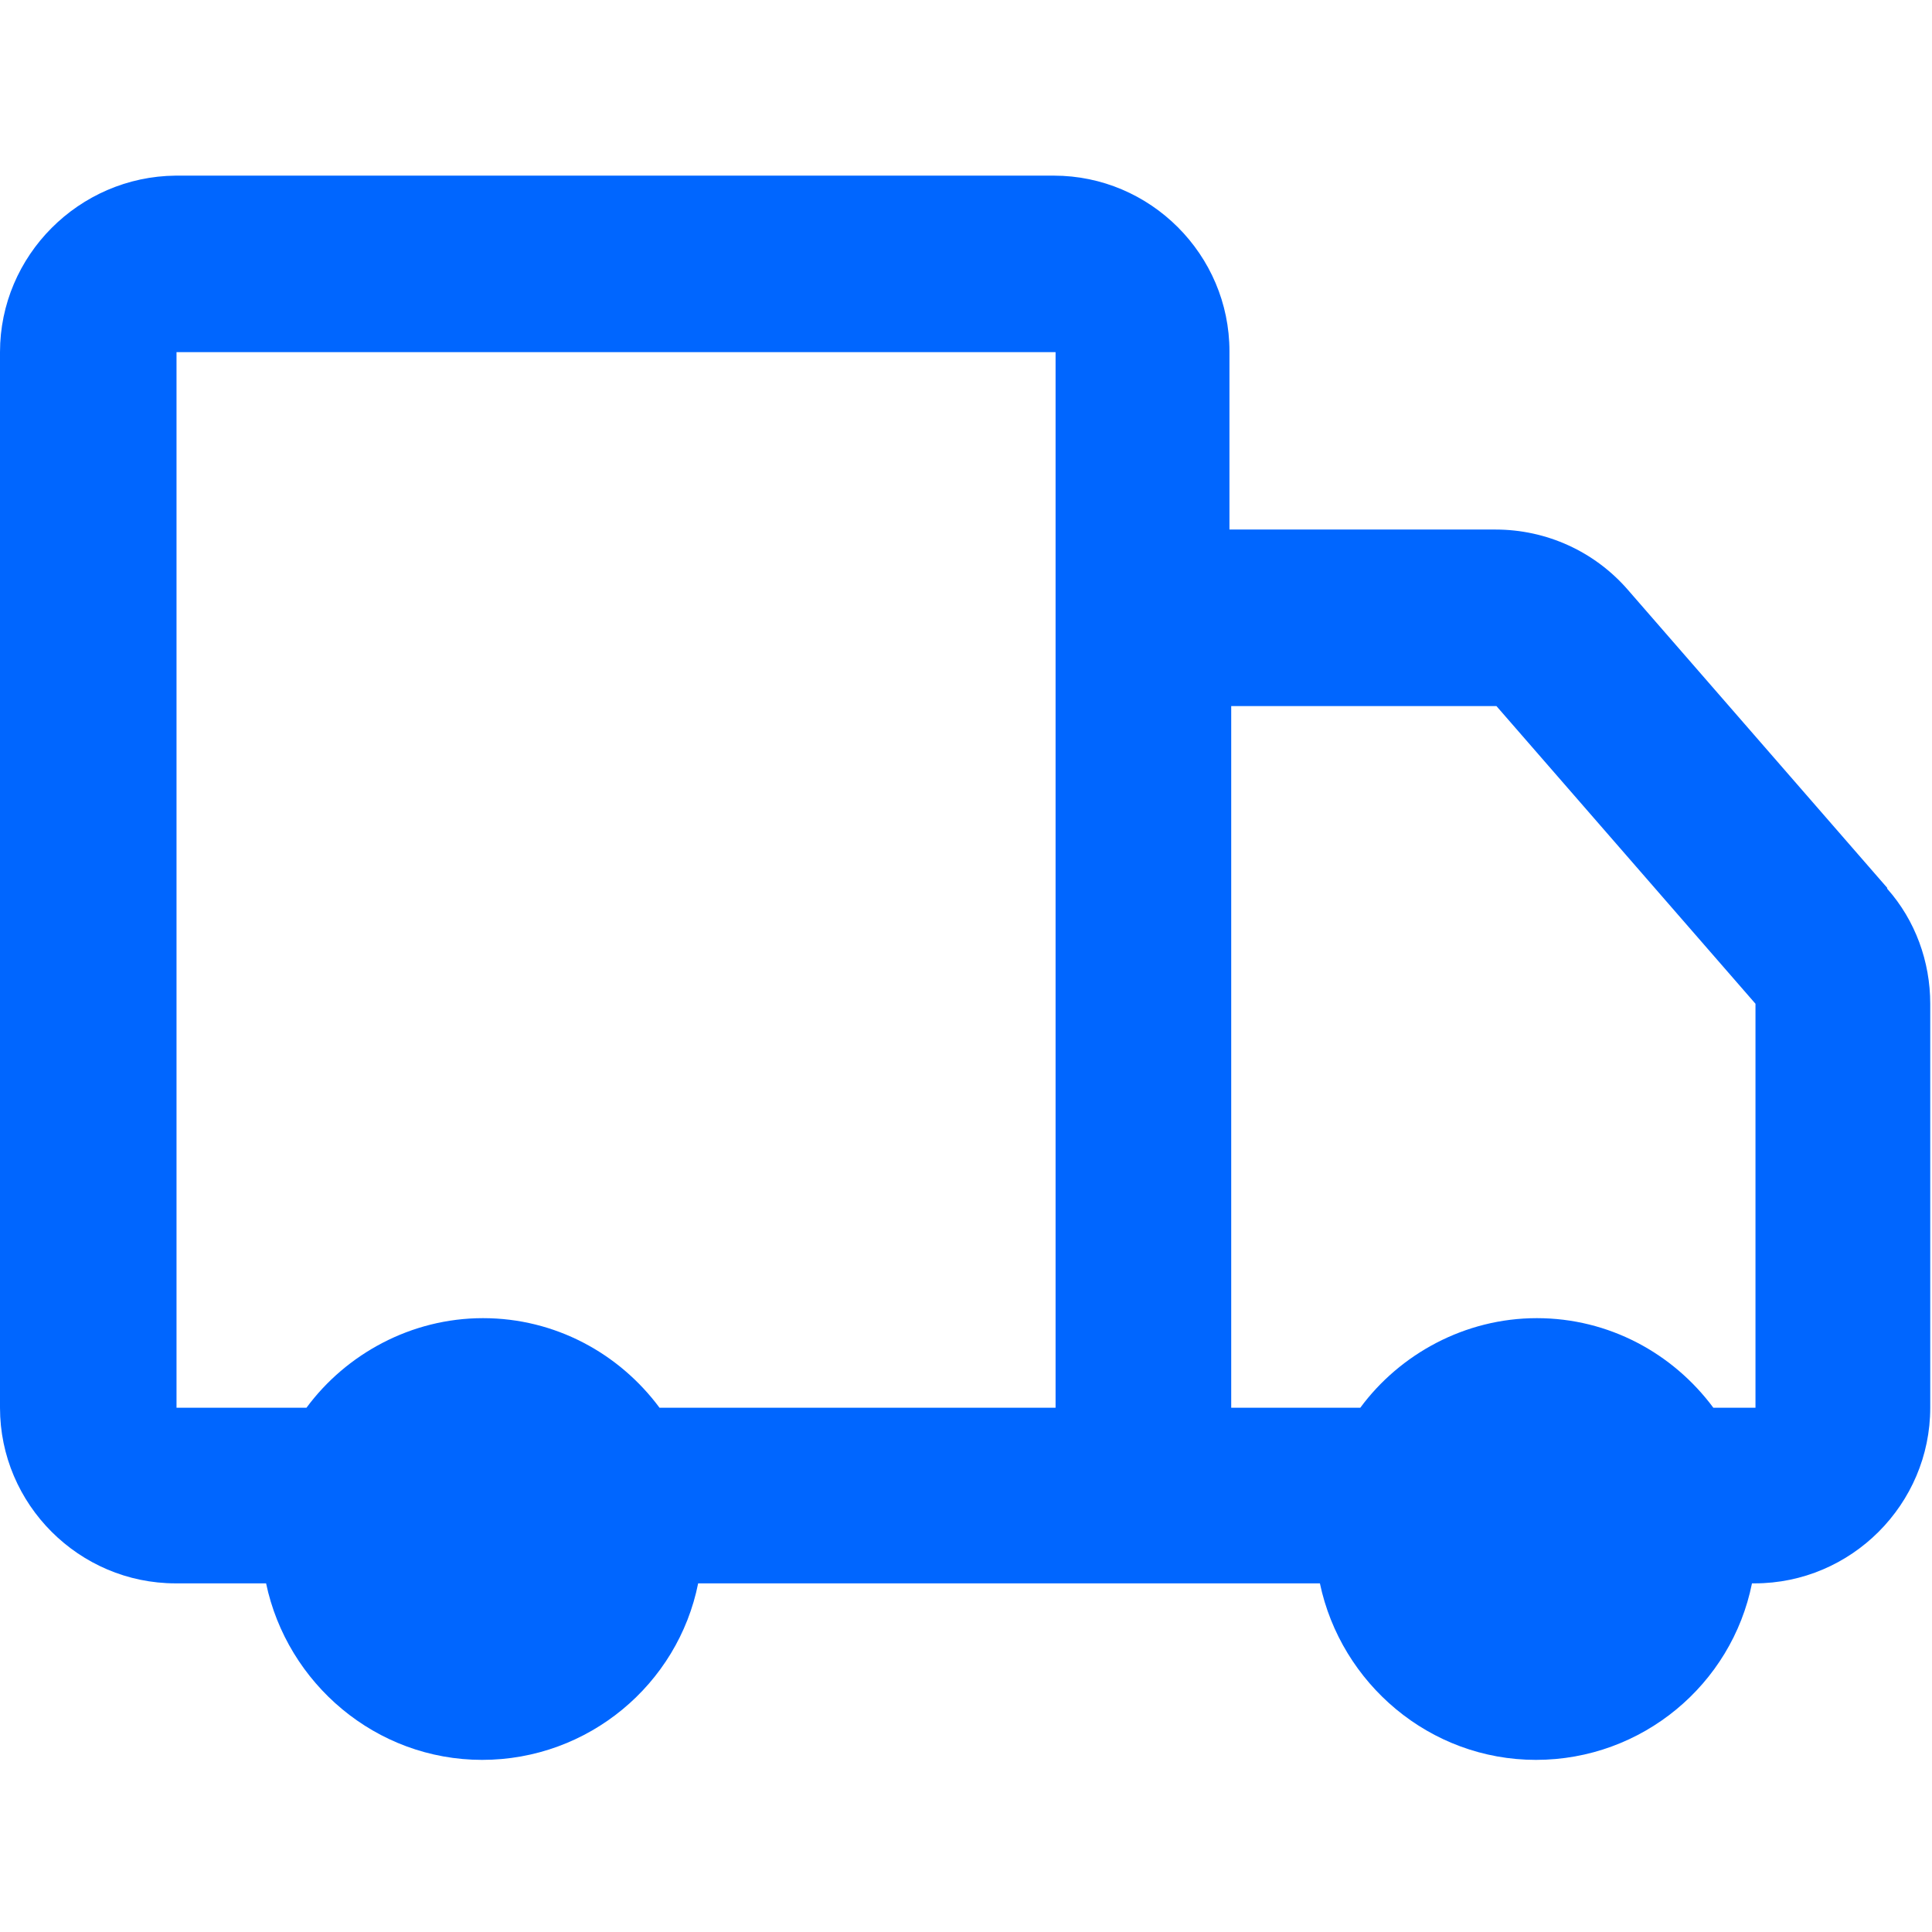 <svg width="22" height="22" viewBox="0 0 22 22" fill="none" xmlns="http://www.w3.org/2000/svg">
<path d="M21.49 10.11L18.54 6.72C18.16 6.28 17.61 6.03 17.03 6.03H14V4C14 2.9 13.1 2 12 2H2C0.9 2.01 0 2.91 0 4.01V16.03C0 17.13 0.9 18.03 2 18.03H3.03C3.27 19.17 4.28 20.04 5.49 20.04C6.7 20.04 7.72 19.18 7.95 18.03H15.03C15.27 19.17 16.28 20.04 17.49 20.04C18.7 20.04 19.72 19.18 19.95 18.03H19.98C21.08 18.03 21.98 17.13 21.98 16.03V11.43C21.98 10.95 21.81 10.48 21.49 10.12V10.11ZM5.49 18.03C5.49 18.03 5.47 18.03 5.46 18.03H5.52C5.52 18.03 5.5 18.03 5.49 18.03ZM7.51 16.03C7.05 15.41 6.32 15.01 5.5 15.01C4.68 15.01 3.94 15.42 3.49 16.03H2.01V4.01H12.02V16.03H7.52H7.51ZM14.01 8.04H17.04L19.99 11.43V16.03H19.51C19.05 15.41 18.32 15.01 17.5 15.01C16.68 15.01 15.94 15.42 15.49 16.03H14.02V8.04H14.01ZM17.49 18.03C17.49 18.03 17.47 18.03 17.46 18.03H17.52C17.52 18.03 17.5 18.03 17.49 18.03Z" fill="#0066FF"/>
</svg>
